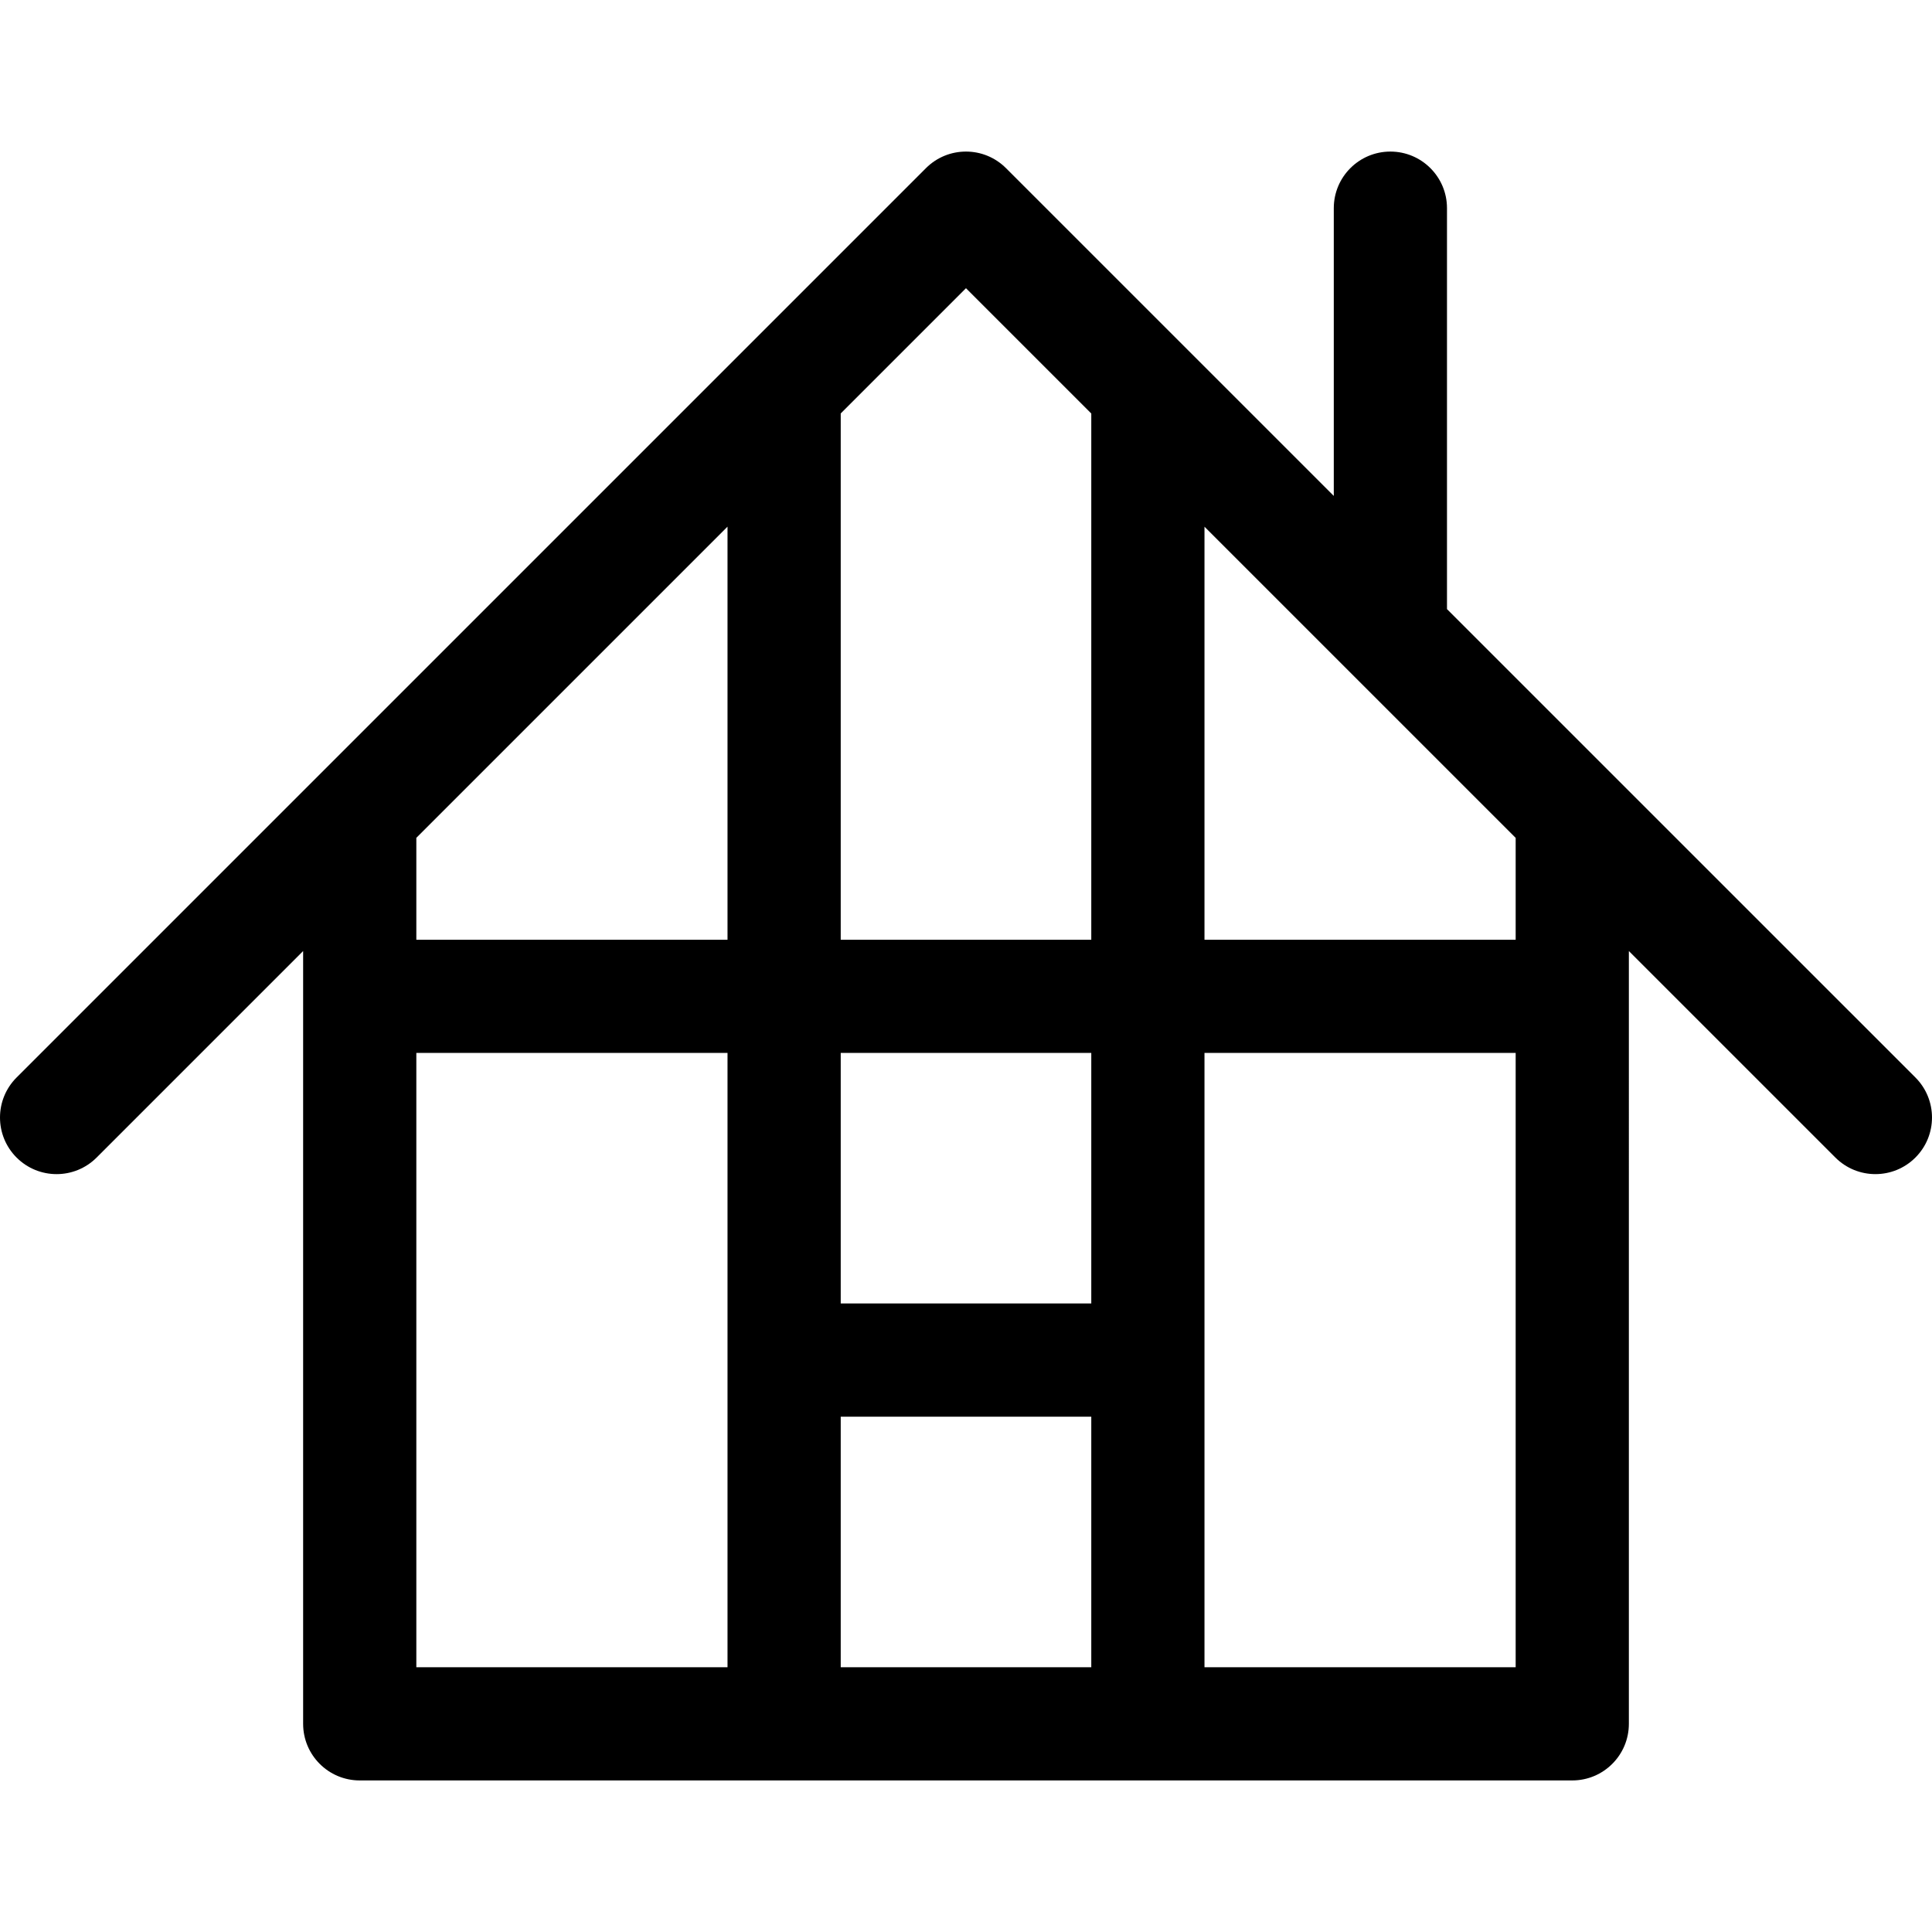 <!-- icon666.com - MILLIONS vector ICONS FREE --><svg version="1.1" id="Capa_1" xmlns="http://www.w3.org/2000/svg" xmlns:xlink="http://www.w3.org/1999/xlink" x="0px" y="0px" viewBox="0 0 512.001 512.001" style="enable-background:new 0 0 512.001 512.001;" xml:space="preserve"><g><g><path d="M507.607,285.548L383.468,161.421V55.168c0-8.284-6.716-15-15-15s-15,6.716-15,15v76.256l-38.506-38.503 c-0.106-0.11-0.214-0.217-0.324-0.324l-48.04-48.036c-5.857-5.858-15.355-5.858-21.212,0L4.394,285.55 c-5.858,5.858-5.858,15.355,0,21.213c5.858,5.858,15.356,5.858,21.213,0l54.727-54.726v204.797c0,8.284,6.716,15,15,15H207.8h96.4 h112.467c8.284,0,15-6.716,15-15V252.04l54.727,54.722c2.929,2.929,6.767,4.393,10.606,4.393s7.678-1.465,10.607-4.394 C513.466,300.904,513.464,291.407,507.607,285.548z M192.8,360.434v81.399h-82.467V279.035H192.8V360.434z M192.8,249.035h-82.467 v-26.998l82.467-82.466V249.035z M289.201,441.834h-66.4v-66.399h66.4V441.834z M289.201,345.434h-66.4v-66.399h66.4V345.434z M289.201,249.035h-66.4V109.571l33.19-33.19l33.21,33.206V249.035z M401.668,441.835h-82.467v-0.001v-81.399v-81.399h82.467 V441.835z M401.668,249.035L401.668,249.035h-82.467v-109.45l82.467,82.46V249.035z"></path></g></g></svg>